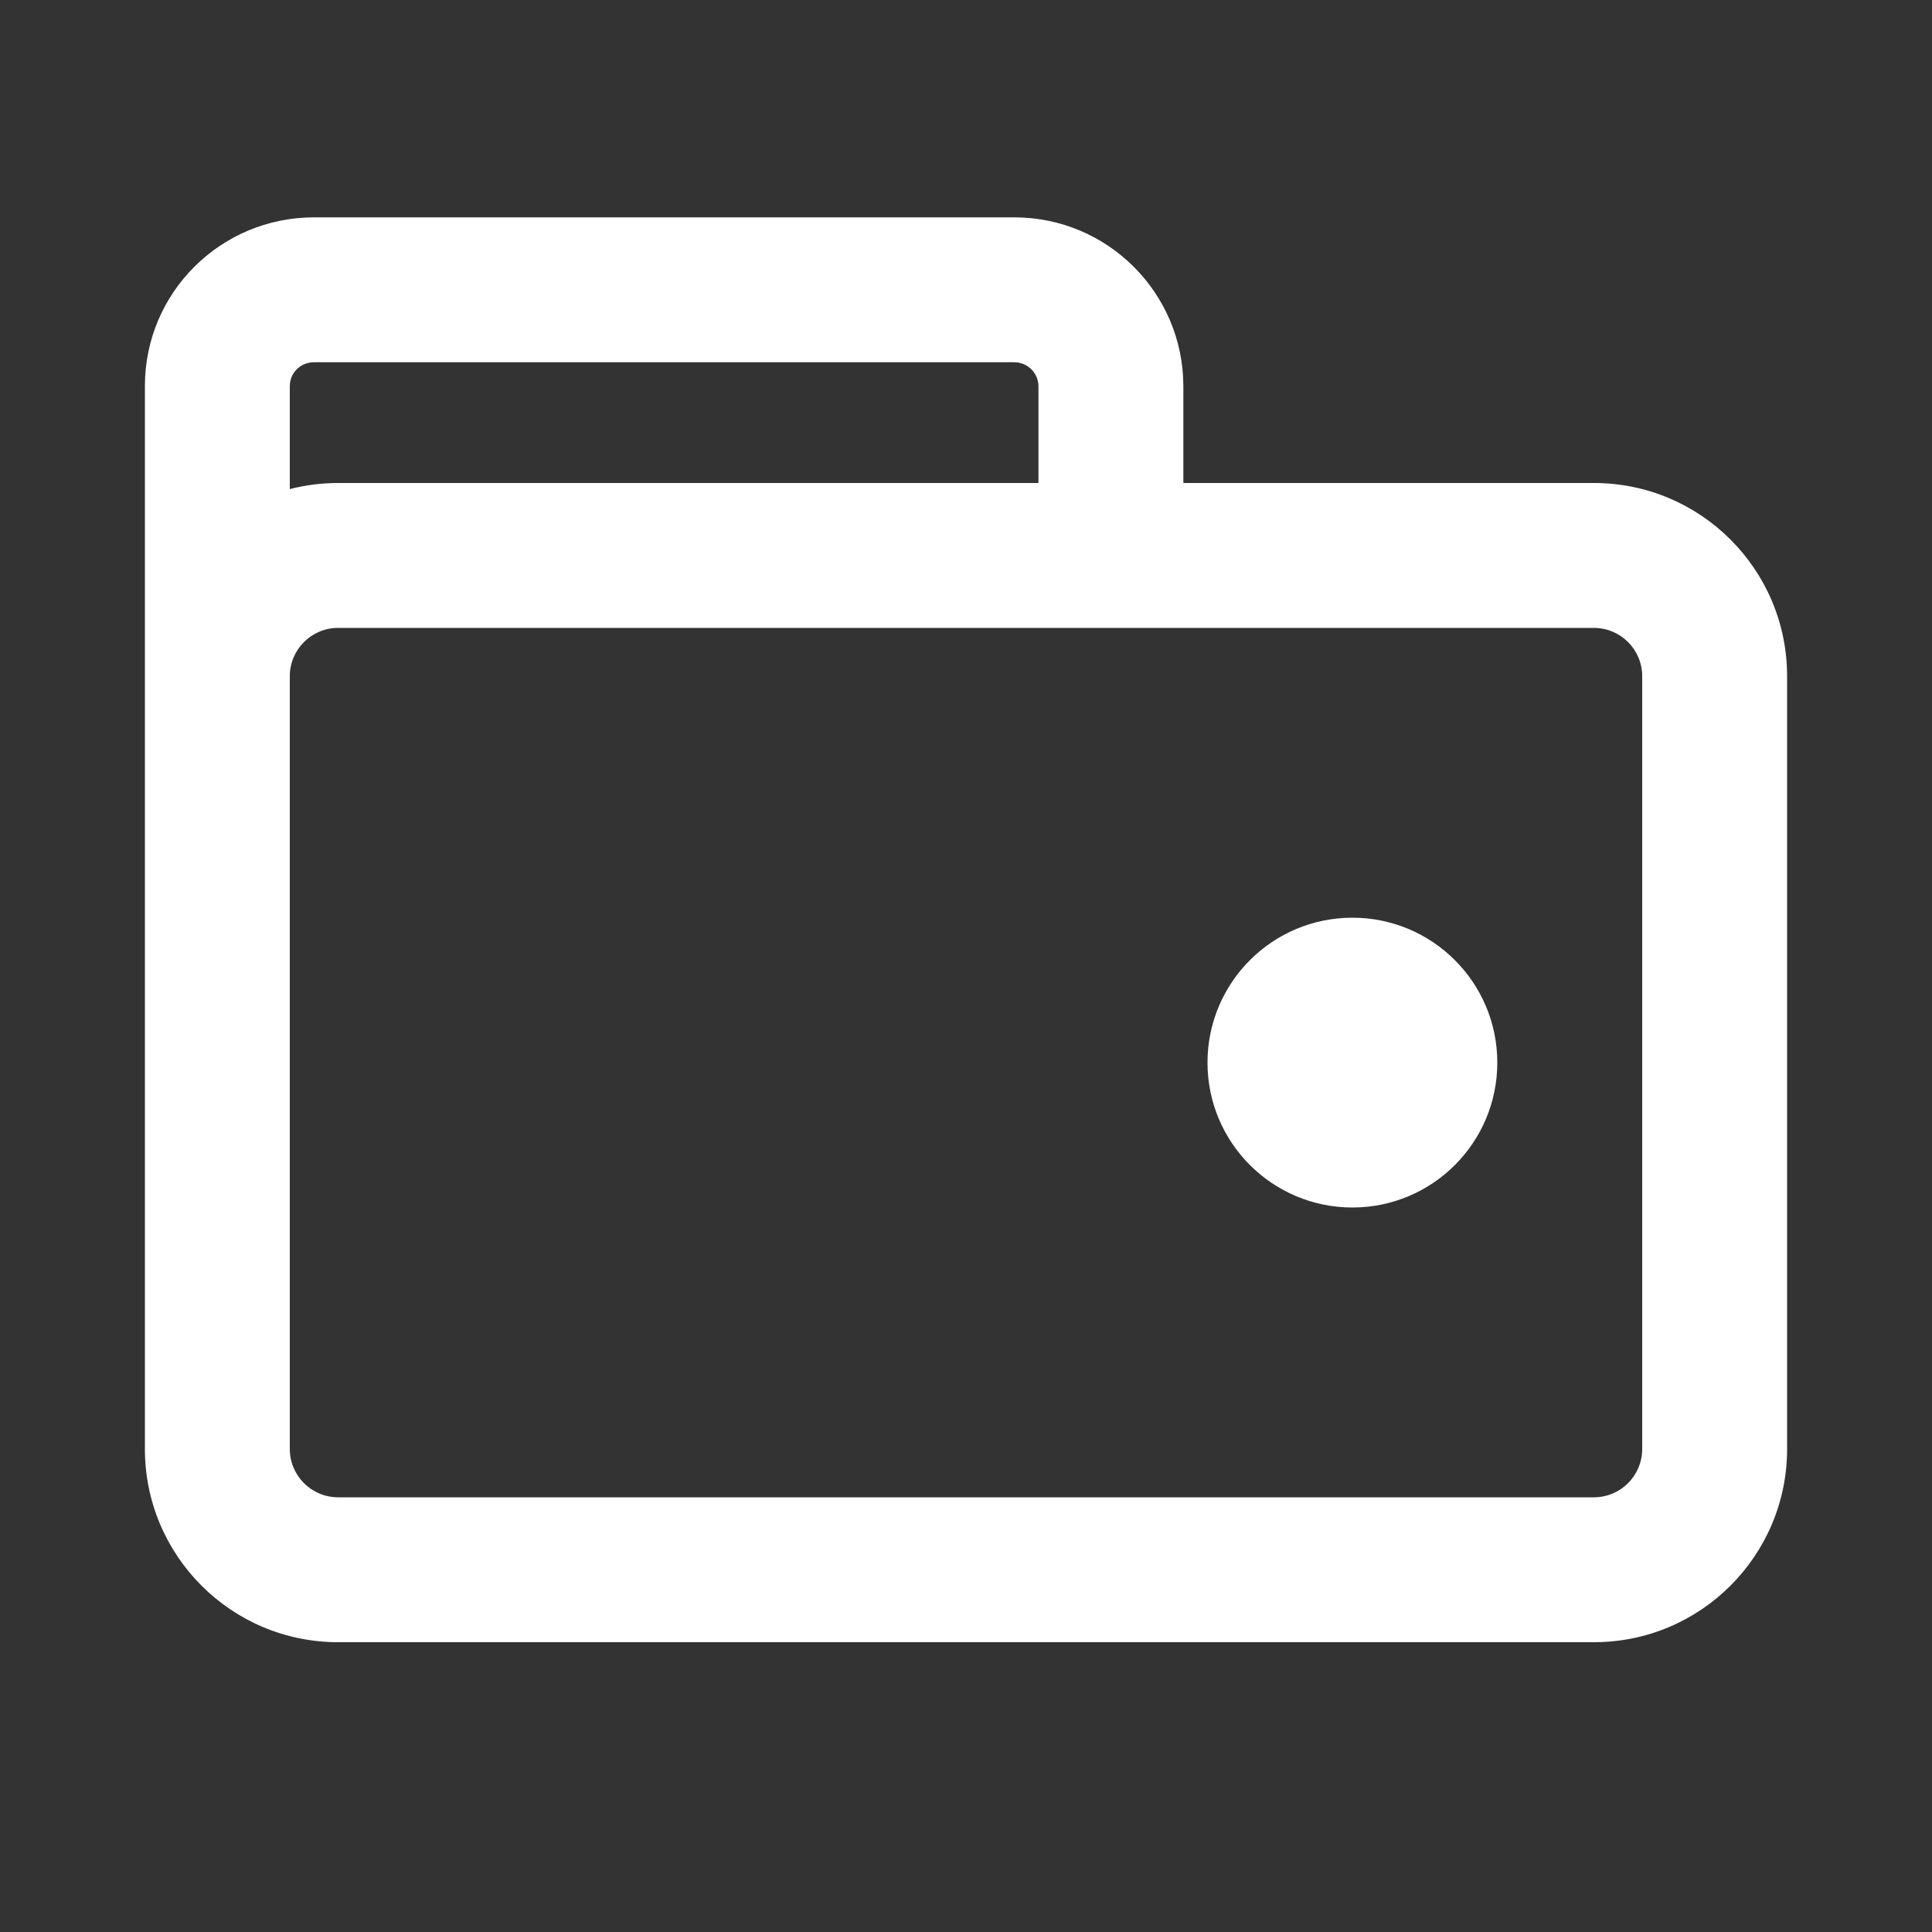 <svg width="40" height="40" viewBox="0 0 40 40" fill="none" xmlns="http://www.w3.org/2000/svg">
<rect x="0" y="0" width="40" height="40" fill="#333333" stroke="none"/>
<path fill-rule="evenodd" clip-rule="evenodd" d="M6.5 7.5C6.217 7.5 6 7.724 6 7.993V10.126C6.32 10.044 6.655 10 7 10H21.5V8C21.5 7.724 21.276 7.5 21 7.5H6.5ZM6 25V14C6 13.448 6.448 13 7 13H33C33.552 13 34 13.448 34 14V30C34 30.552 33.552 31 33 31H7C6.448 31 6 30.552 6 30V25ZM3 7.993V14V25V30C3 32.209 4.791 34 7 34H33C35.209 34 37 32.209 37 30V14C37 11.791 35.209 10 33 10H24.5V8C24.5 6.067 22.933 4.5 21 4.5H6.5C4.574 4.5 3 6.053 3 7.993ZM28 25C29.657 25 31 23.657 31 22C31 20.343 29.657 19 28 19C26.343 19 25 20.343 25 22C25 23.657 26.343 25 28 25Z" fill="white"/>
</svg>
